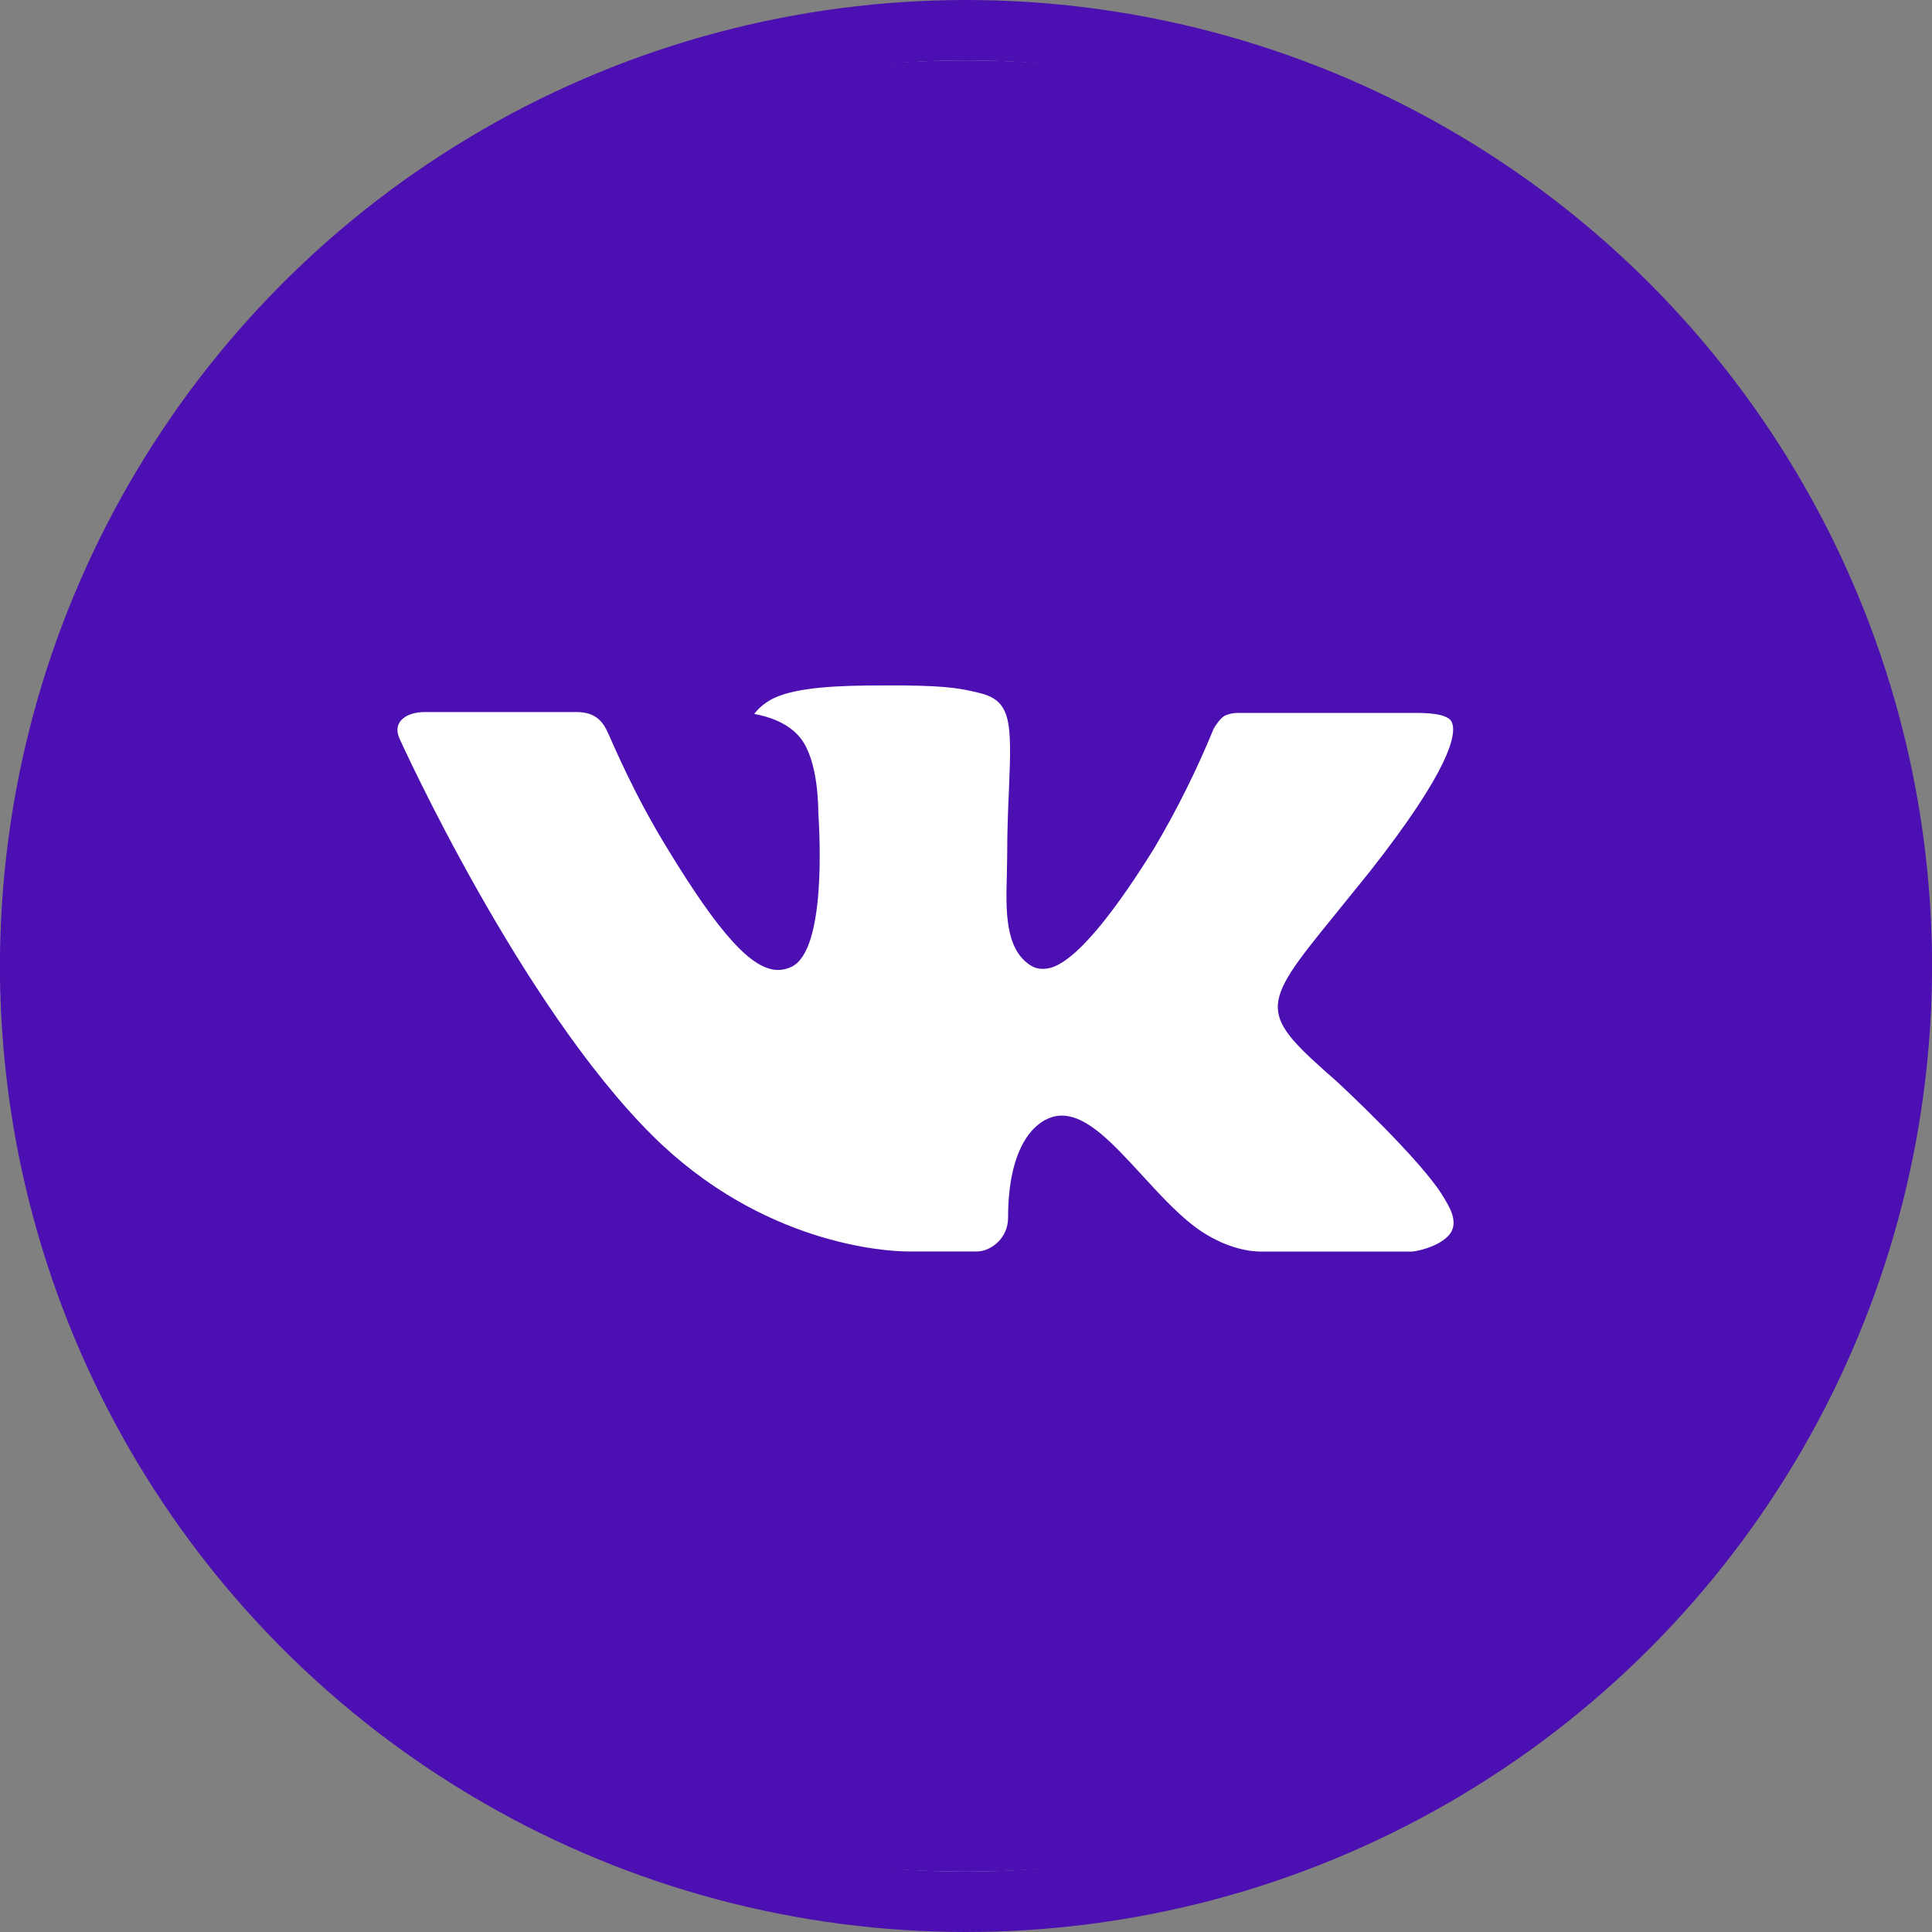 <?xml version="1.0" encoding="UTF-8"?> <svg xmlns="http://www.w3.org/2000/svg" width="32" height="32" viewBox="0 0 32 32" fill="none"><rect x="0" y="0" width="32" height="32" fill="#808080" stroke="none"/><ellipse cx="16" cy="16" rx="16" ry="15" fill="white"></ellipse><path d="M16 1C7.163 1 0 7.716 0 16C0 24.284 7.163 31 16 31C24.837 31 32 24.284 32 16C32 7.716 24.837 1 16 1ZM22.153 17.923C22.153 17.923 23.568 19.233 23.917 19.841C23.927 19.854 23.933 19.865 23.935 19.872C24.076 20.094 24.111 20.269 24.04 20.398C23.923 20.614 23.523 20.72 23.387 20.73H20.887C20.713 20.73 20.35 20.688 19.91 20.403C19.572 20.181 19.238 19.817 18.913 19.462C18.428 18.934 18.008 18.478 17.585 18.478C17.531 18.478 17.478 18.486 17.427 18.502C17.107 18.598 16.697 19.027 16.697 20.167C16.697 20.523 16.397 20.728 16.185 20.728H15.04C14.65 20.728 12.618 20.6 10.818 18.82C8.615 16.641 6.632 12.269 6.615 12.228C6.49 11.945 6.748 11.794 7.03 11.794H9.555C9.892 11.794 10.002 11.986 10.078 12.156C10.168 12.355 10.498 13.144 11.04 14.031C11.918 15.478 12.457 16.066 12.888 16.066C12.969 16.065 13.049 16.045 13.12 16.009C13.683 15.716 13.578 13.833 13.553 13.442C13.553 13.369 13.552 12.6 13.263 12.231C13.057 11.964 12.705 11.863 12.492 11.825C12.578 11.713 12.692 11.623 12.823 11.561C13.21 11.38 13.907 11.353 14.598 11.353H14.983C15.733 11.363 15.927 11.408 16.198 11.472C16.748 11.595 16.76 11.928 16.712 13.067C16.697 13.391 16.682 13.756 16.682 14.188L16.677 14.488C16.66 15.067 16.64 15.725 17.077 15.995C17.133 16.03 17.199 16.048 17.267 16.047C17.418 16.047 17.875 16.047 19.112 14.058C19.492 13.417 19.823 12.752 20.103 12.067C20.128 12.027 20.202 11.902 20.288 11.853C20.353 11.824 20.423 11.809 20.495 11.808H23.463C23.787 11.808 24.008 11.853 24.05 11.97C24.123 12.156 24.037 12.723 22.682 14.444L22.077 15.192C20.848 16.702 20.848 16.778 22.153 17.923Z" fill="#4C0FB1"></path><circle cx="16" cy="16" r="15.5" stroke="#4C0FB1"></circle></svg> 